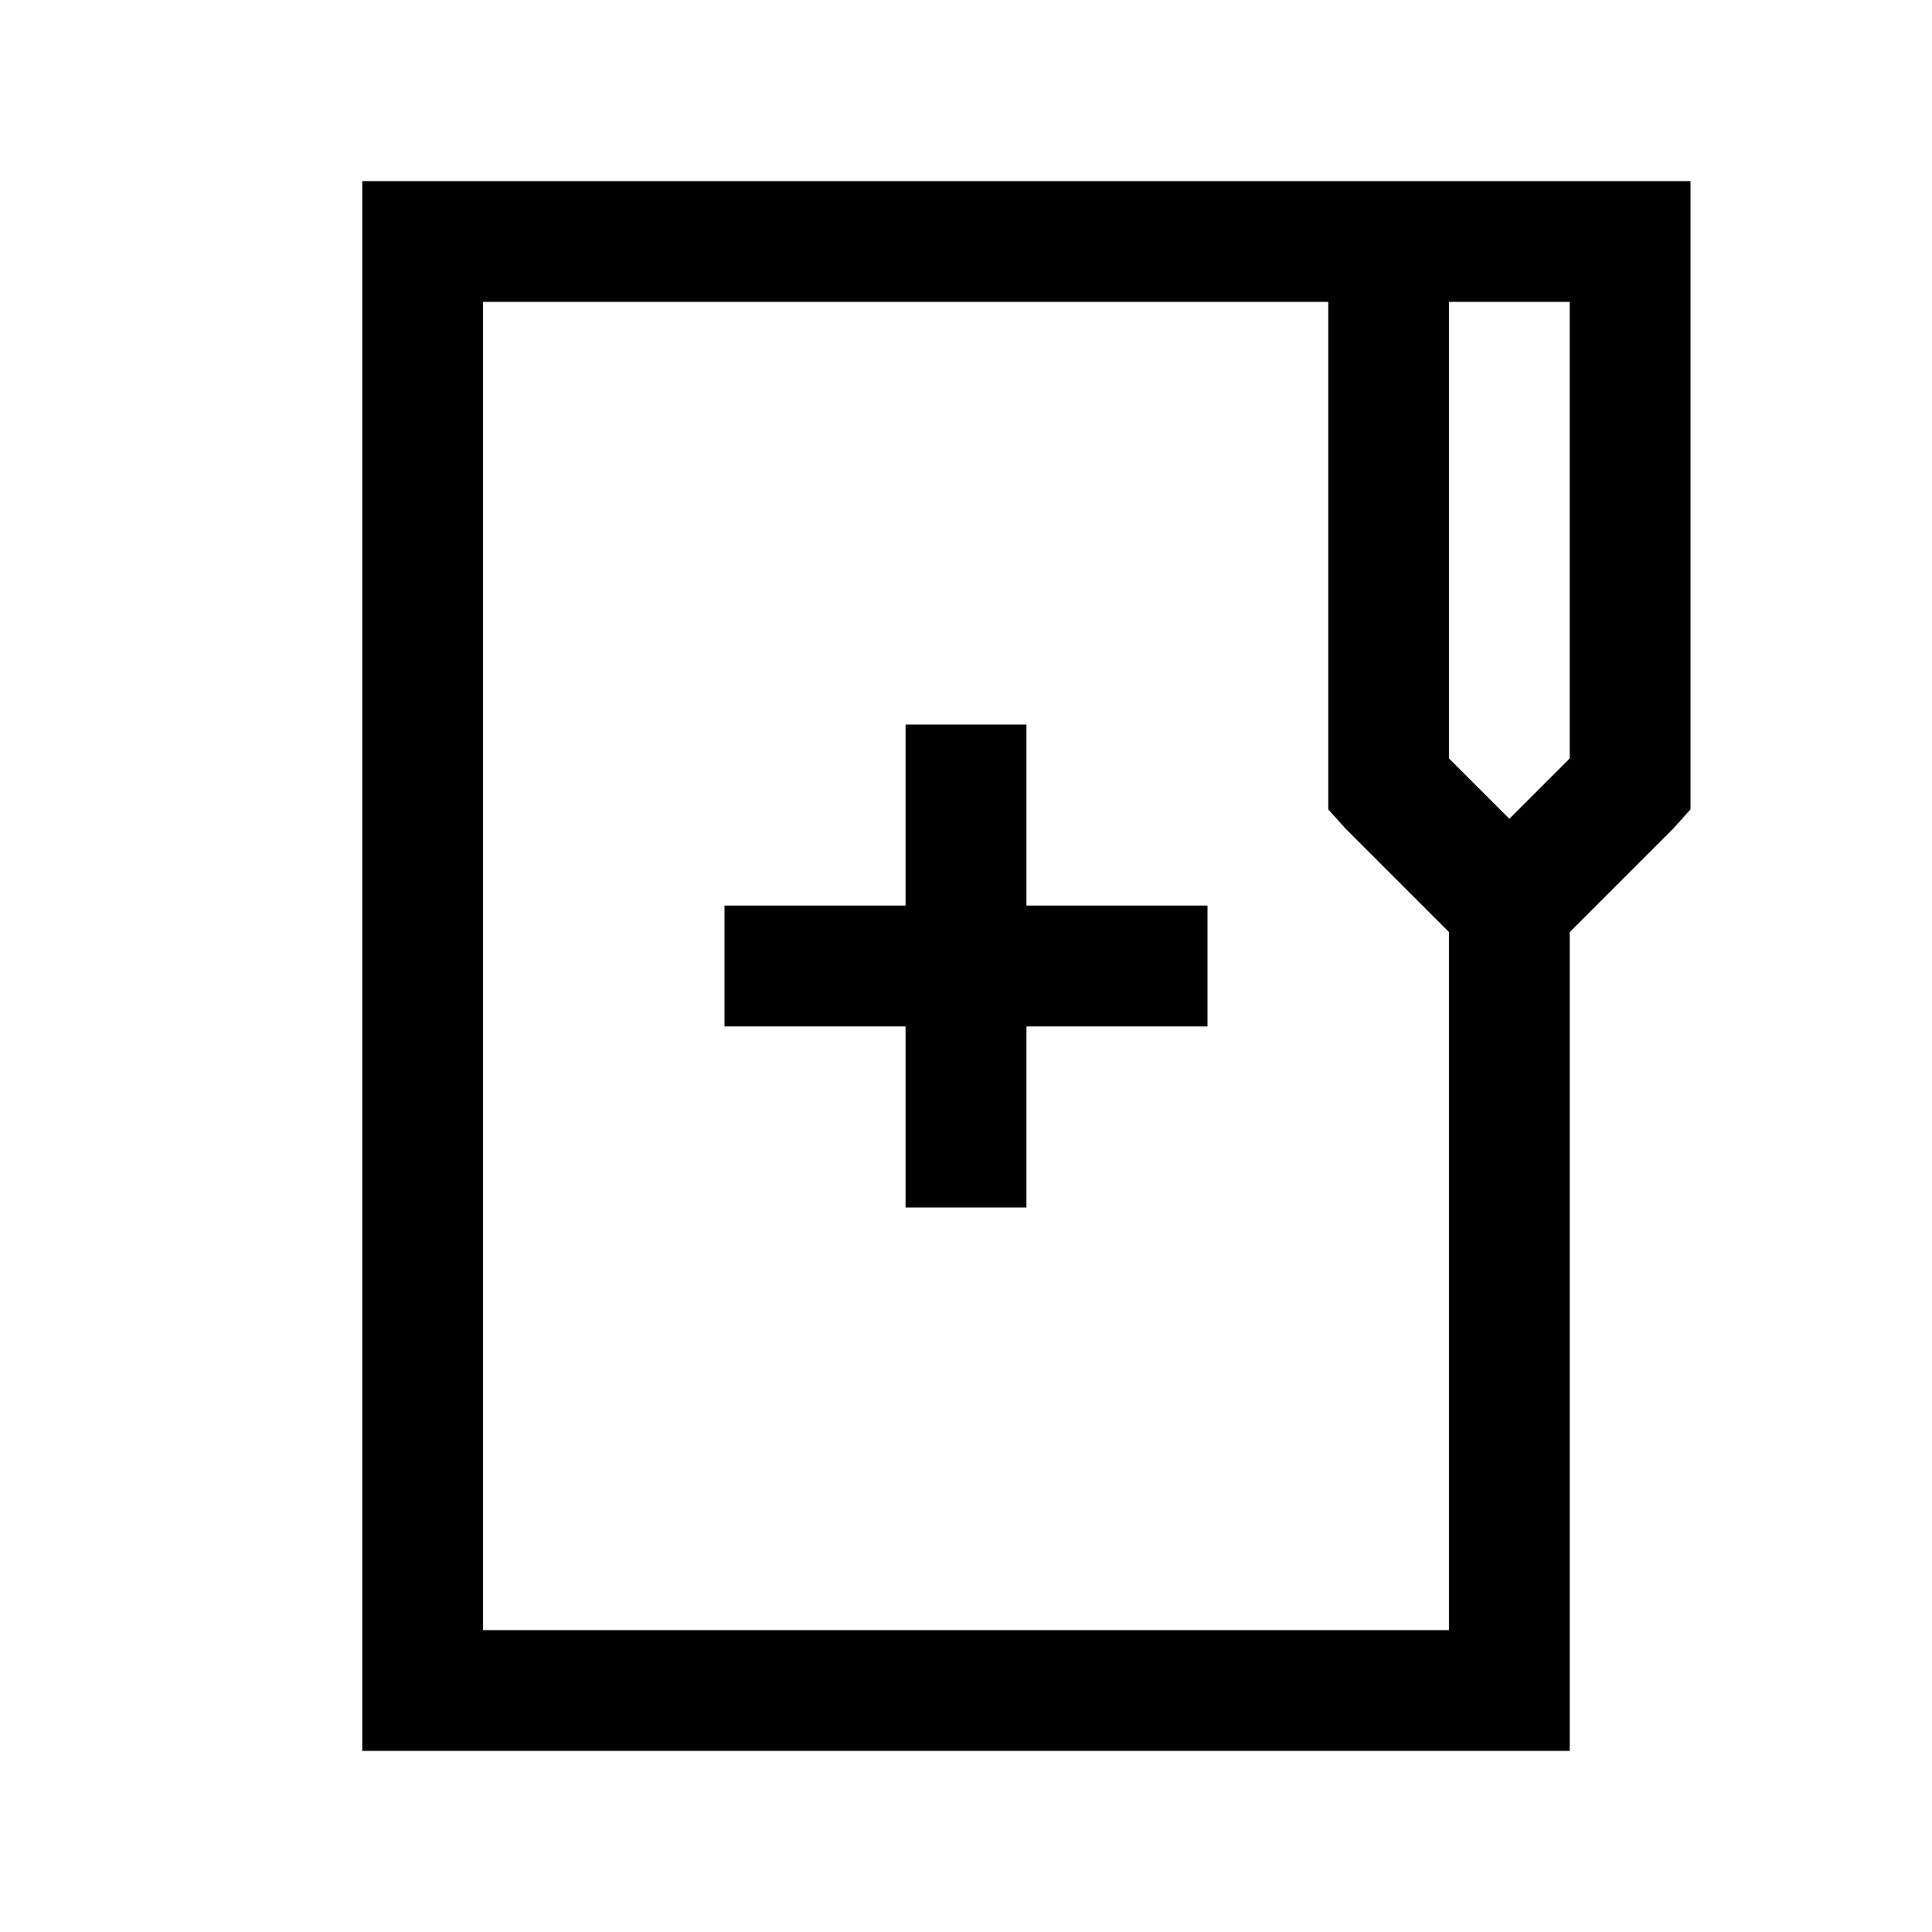 <?xml version="1.0" encoding="utf-8"?>
<svg fill="#000000" width="800px" height="800px" viewBox="0 0 32 32" xmlns="http://www.w3.org/2000/svg"><path d="M 6 3 L 6 4 L 6 28 L 6 29 L 7 29 L 25 29 L 26 29 L 26 28 L 26 15.438 L 27.719 13.719 L 28 13.406 L 28 13 L 28 4 L 28 3 L 27 3 L 24 3 L 23 3 L 7 3 L 6 3 z M 8 5 L 22 5 L 22 13 L 22 13.406 L 22.281 13.719 L 24 15.438 L 24 27 L 8 27 L 8 5 z M 24 5 L 26 5 L 26 12.562 L 25 13.562 L 24 12.562 L 24 5 z M 15 12 L 15 15 L 12 15 L 12 17 L 15 17 L 15 20 L 17 20 L 17 17 L 20 17 L 20 15 L 17 15 L 17 12 L 15 12 z"/></svg>